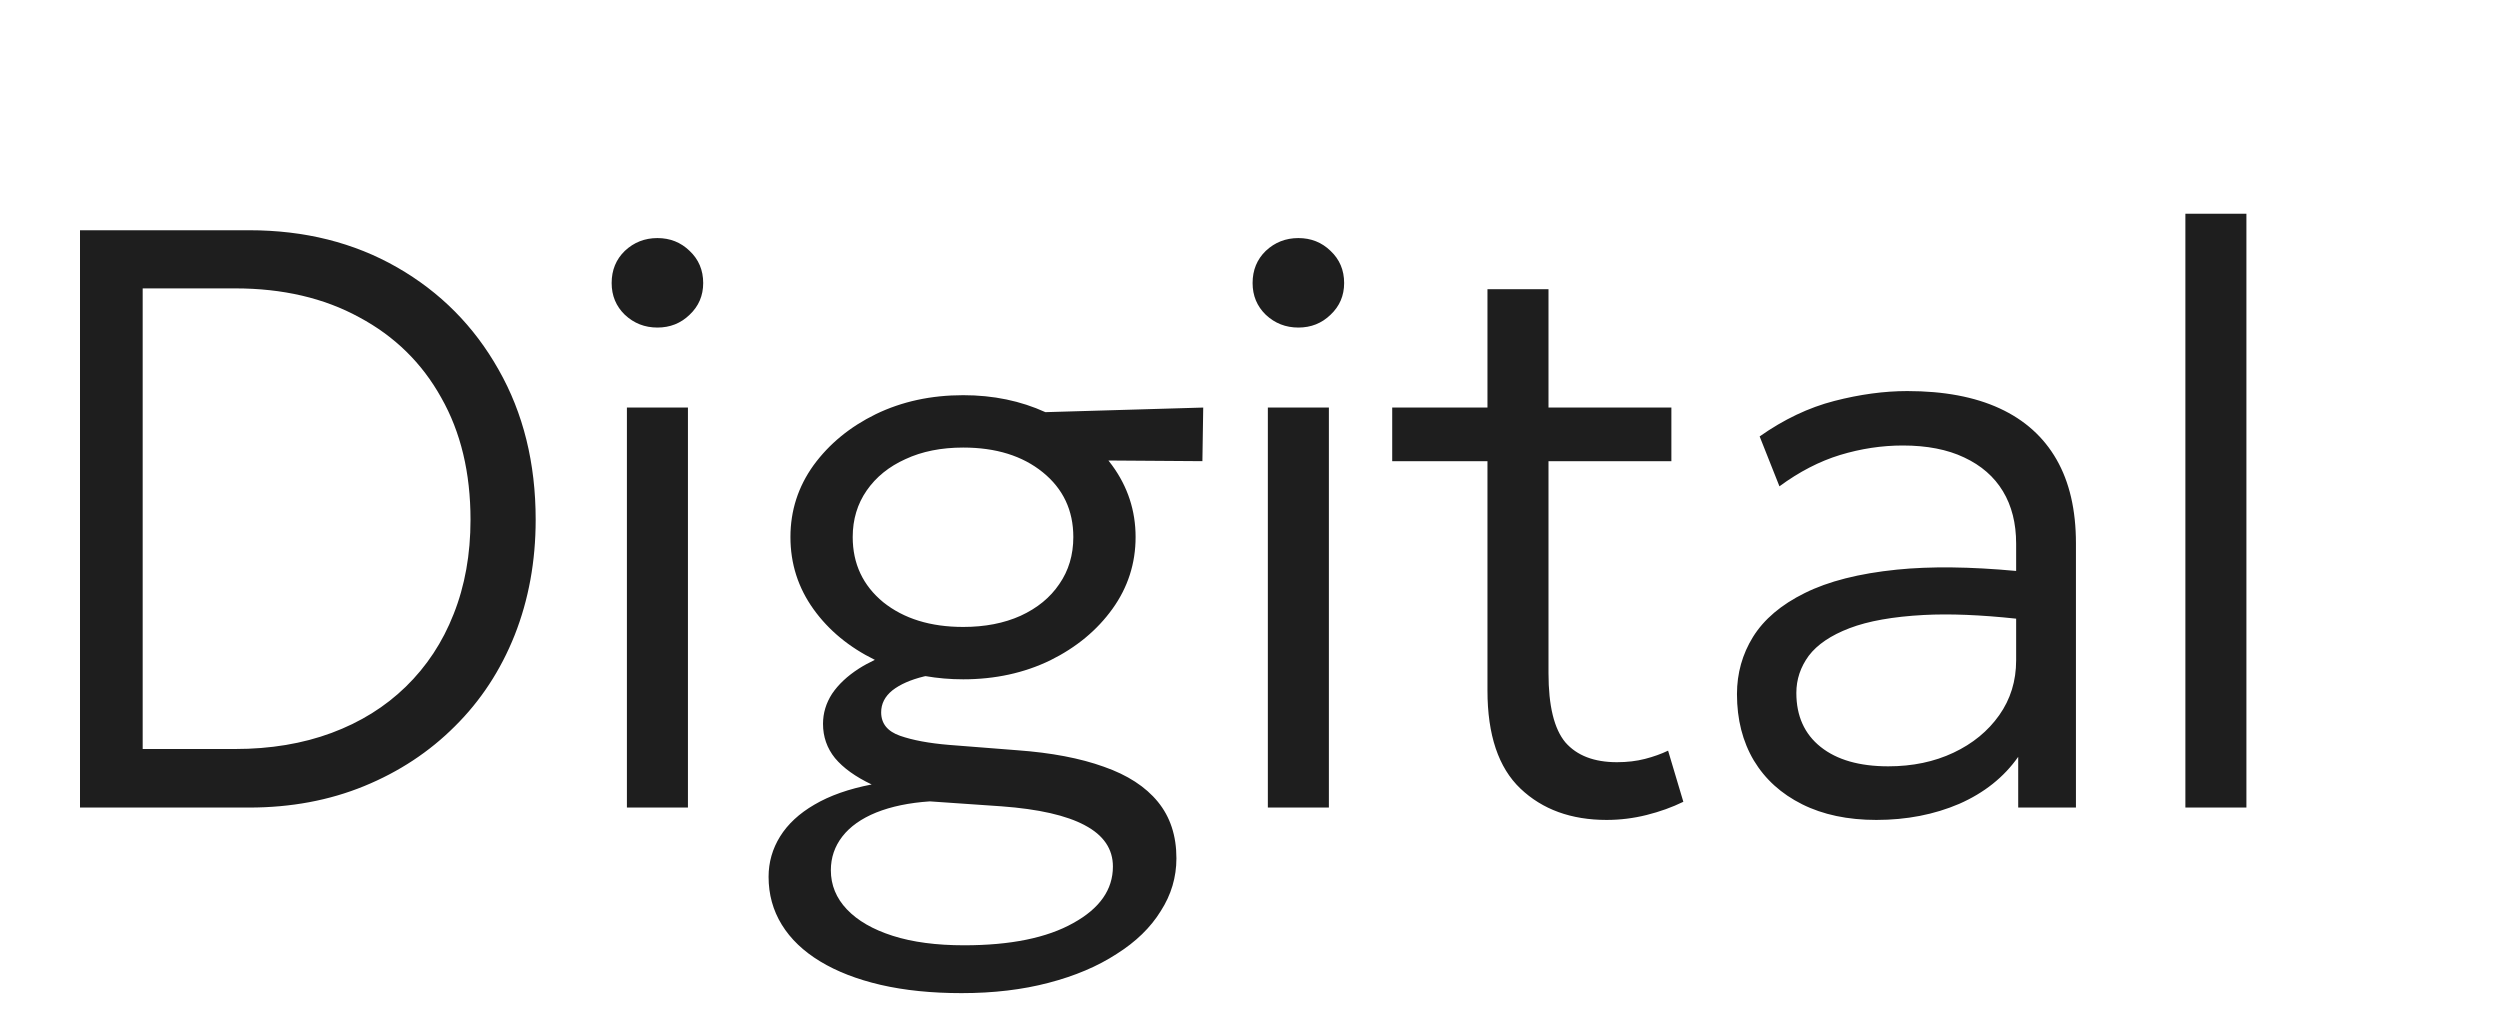 <svg width="291" height="120" viewBox="0 0 291 120" fill="none" xmlns="http://www.w3.org/2000/svg">
<path d="M46.224 31.12C41.2 28.24 35.456 26.8 28.992 26.8H9.312V94H28.992C33.856 94 38.32 93.168 42.384 91.504C46.448 89.84 49.968 87.52 52.944 84.544C55.952 81.568 58.272 78.032 59.904 73.936C61.536 69.808 62.352 65.328 62.352 60.496C62.352 53.904 60.912 48.08 58.032 43.024C55.184 37.968 51.248 34 46.224 31.12ZM52.8 71.488C51.52 74.752 49.664 77.568 47.232 79.936C44.832 82.272 41.952 84.064 38.592 85.312C35.232 86.56 31.488 87.184 27.36 87.184H16.608V33.568H27.36C32.896 33.568 37.712 34.688 41.808 36.928C45.936 39.136 49.12 42.256 51.36 46.288C53.632 50.288 54.768 55.024 54.768 60.496C54.768 64.528 54.112 68.192 52.8 71.488ZM72.972 47.44H80.076V94H72.972V47.44ZM80.268 29.2C81.324 30.192 81.852 31.44 81.852 32.944C81.852 34.416 81.324 35.648 80.268 36.64C79.244 37.632 77.996 38.128 76.524 38.128C75.052 38.128 73.788 37.632 72.732 36.64C71.708 35.648 71.196 34.416 71.196 32.944C71.196 31.44 71.708 30.192 72.732 29.2C73.788 28.208 75.052 27.712 76.524 27.712C77.996 27.712 79.244 28.208 80.268 29.2ZM112.119 46C108.375 46 104.983 46.736 101.943 48.208C98.935 49.68 96.519 51.664 94.695 54.16C92.903 56.656 92.007 59.44 92.007 62.512C92.007 65.616 92.903 68.416 94.695 70.912C96.465 73.378 98.847 75.341 101.834 76.808C101.172 77.123 100.545 77.457 99.975 77.824C98.631 78.688 97.591 79.664 96.855 80.752C96.151 81.84 95.799 83.008 95.799 84.256C95.799 85.76 96.263 87.088 97.191 88.24C98.151 89.392 99.575 90.416 101.463 91.312C98.807 91.824 96.583 92.608 94.791 93.664C93.031 94.688 91.703 95.92 90.807 97.36C89.911 98.8 89.463 100.368 89.463 102.064C89.463 104.112 89.975 105.968 90.999 107.632C92.023 109.296 93.511 110.72 95.463 111.904C97.415 113.088 99.767 114 102.519 114.64C105.303 115.28 108.439 115.6 111.927 115.6C115.639 115.6 119.015 115.2 122.055 114.4C125.127 113.6 127.767 112.48 129.975 111.04C132.215 109.632 133.927 107.968 135.111 106.048C136.327 104.16 136.935 102.112 136.935 99.904C136.935 97.28 136.215 95.088 134.775 93.328C133.335 91.568 131.239 90.208 128.487 89.248C125.735 88.256 122.375 87.616 118.407 87.328L110.439 86.704C108.135 86.512 106.247 86.16 104.775 85.648C103.303 85.136 102.567 84.224 102.567 82.912C102.567 81.92 102.999 81.072 103.863 80.368C104.759 79.664 105.991 79.12 107.559 78.736C107.614 78.723 107.675 78.714 107.731 78.701C109.136 78.944 110.597 79.072 112.119 79.072C115.831 79.072 119.207 78.336 122.247 76.864C125.287 75.36 127.703 73.36 129.495 70.864C131.287 68.368 132.183 65.584 132.183 62.512C132.183 59.44 131.271 56.656 129.447 54.16C129.31 53.969 129.163 53.787 129.019 53.603L139.959 53.68L140.055 47.44L121.683 47.975C118.807 46.664 115.622 46 112.119 46ZM108.231 93.28L116.583 93.856C120.903 94.176 124.135 94.912 126.279 96.064C128.455 97.216 129.543 98.816 129.543 100.864C129.543 103.552 128.007 105.744 124.935 107.44C121.863 109.168 117.623 110.032 112.215 110.032C108.983 110.032 106.215 109.664 103.911 108.928C101.607 108.192 99.831 107.168 98.583 105.856C97.335 104.544 96.711 103.024 96.711 101.296C96.711 99.824 97.159 98.512 98.055 97.36C98.951 96.208 100.263 95.28 101.991 94.576C103.751 93.872 105.831 93.44 108.231 93.28ZM123.303 67.984C122.247 69.552 120.743 70.784 118.791 71.68C116.871 72.544 114.647 72.976 112.119 72.976C108.311 72.976 105.207 72.016 102.807 70.096C100.439 68.144 99.255 65.616 99.255 62.512C99.255 60.464 99.799 58.656 100.887 57.088C101.975 55.52 103.479 54.304 105.399 53.44C107.319 52.544 109.559 52.096 112.119 52.096C115.927 52.096 119.015 53.056 121.383 54.976C123.751 56.896 124.935 59.408 124.935 62.512C124.935 64.592 124.391 66.416 123.303 67.984ZM147.578 47.44H154.682V94H147.578V47.44ZM154.874 29.2C155.93 30.192 156.458 31.44 156.458 32.944C156.458 34.416 155.93 35.648 154.874 36.64C153.85 37.632 152.602 38.128 151.13 38.128C149.658 38.128 148.394 37.632 147.338 36.64C146.314 35.648 145.802 34.416 145.802 32.944C145.802 31.44 146.314 30.192 147.338 29.2C148.394 28.208 149.658 27.712 151.13 27.712C152.602 27.712 153.85 28.208 154.874 29.2ZM194.165 87.376L195.941 93.328C194.629 93.968 193.205 94.48 191.669 94.864C190.133 95.248 188.581 95.44 187.013 95.44C182.885 95.44 179.541 94.224 176.981 91.792C174.421 89.36 173.141 85.552 173.141 80.368V53.68H162.053V47.44H173.141V33.664H180.245V47.44H194.549V53.68H180.245V78.352C180.245 82.16 180.901 84.848 182.213 86.416C183.557 87.952 185.557 88.72 188.213 88.72C189.397 88.72 190.485 88.592 191.477 88.336C192.469 88.08 193.365 87.76 194.165 87.376ZM232.759 47.536C229.847 46.192 226.263 45.52 222.007 45.52C219.319 45.52 216.487 45.904 213.511 46.672C210.535 47.44 207.639 48.816 204.823 50.8L207.127 56.608C209.431 54.912 211.783 53.696 214.183 52.96C216.615 52.224 219.047 51.856 221.479 51.856C224.295 51.856 226.679 52.32 228.631 53.248C230.615 54.176 232.119 55.488 233.143 57.184C234.167 58.88 234.679 60.912 234.679 63.28V66.459C229.314 65.962 224.689 65.91 220.807 66.304C216.391 66.752 212.807 67.664 210.055 69.04C207.335 70.384 205.335 72.08 204.055 74.128C202.807 76.144 202.183 78.368 202.183 80.8C202.183 83.744 202.839 86.32 204.151 88.528C205.463 90.704 207.335 92.4 209.767 93.616C212.199 94.832 215.079 95.44 218.407 95.44C221.927 95.44 225.143 94.816 228.055 93.568C230.967 92.288 233.255 90.464 234.919 88.096V94H241.639V63.232C241.639 59.36 240.887 56.112 239.383 53.488C237.879 50.864 235.671 48.88 232.759 47.536ZM232.711 83.248C231.399 85.104 229.623 86.56 227.383 87.616C225.143 88.672 222.615 89.2 219.799 89.2C216.439 89.2 213.815 88.448 211.927 86.944C210.039 85.44 209.095 83.344 209.095 80.656C209.095 79.088 209.575 77.648 210.535 76.336C211.527 75.024 213.111 73.952 215.287 73.12C217.463 72.288 220.343 71.776 223.927 71.584C226.95 71.424 230.539 71.569 234.679 72.012V76.864C234.679 79.264 234.023 81.392 232.711 83.248ZM261.482 24.88V94H254.378V24.88H261.482Z" fill="#1E1E1E"/>
</svg>
